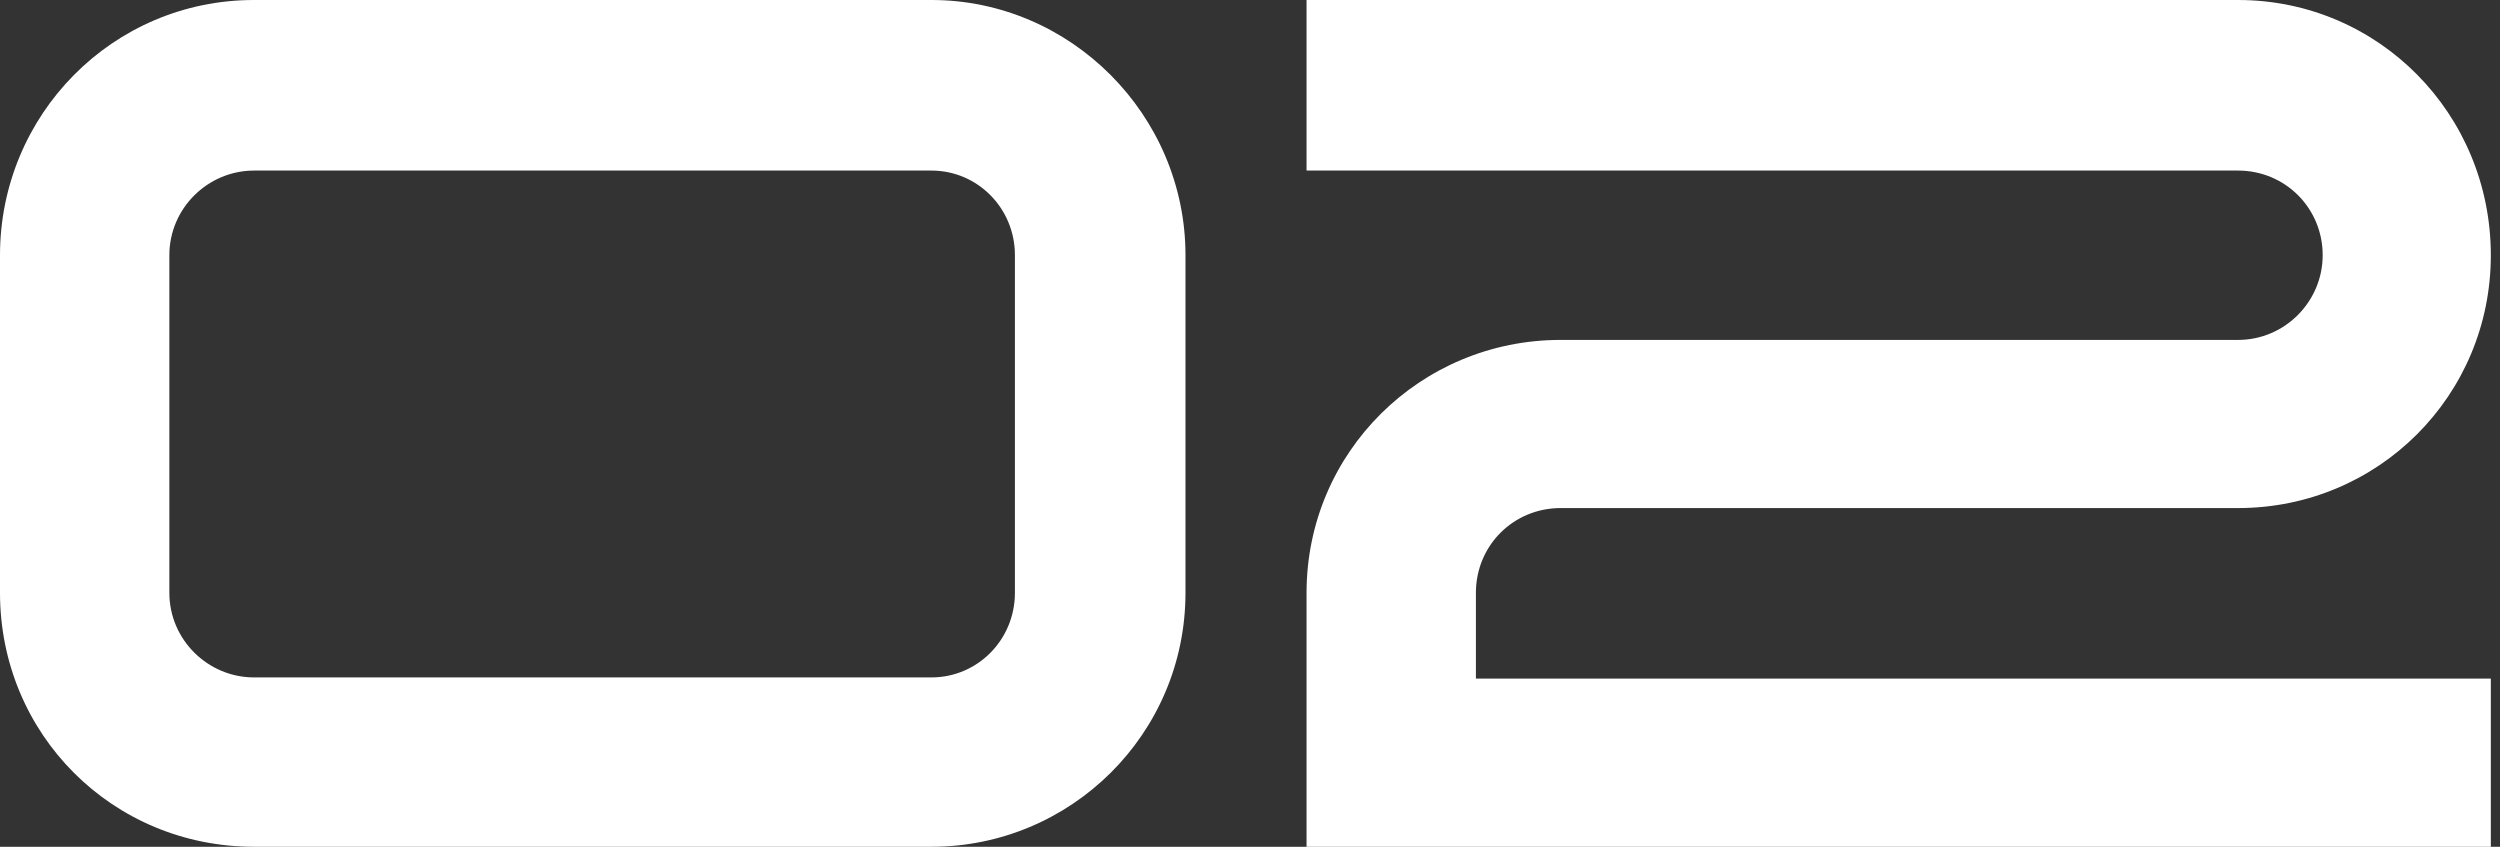 <svg width="124" height="42" viewBox="0 0 124 42" fill="none" xmlns="http://www.w3.org/2000/svg">
<rect x="0" y="0" width="124" height="42" fill="#333333" stroke="none"/>
<path d="M123.545 33.66V42H64.805V29.4C64.805 22.44 70.445 16.86 77.405 16.86H111.005C113.345 16.86 115.205 14.94 115.205 12.66C115.205 10.32 113.345 8.46 111.005 8.46H64.805V0H111.005C117.965 0 123.545 5.64 123.545 12.66C123.545 19.62 117.965 25.2 111.005 25.2H77.405C75.065 25.2 73.205 27.06 73.205 29.4V33.66H123.545Z" fill="white"/>
<path d="M12.6 42C5.58 42 0 36.42 0 29.4V12.66C0 5.7 5.58 0 12.6 0H46.2C53.1 0 58.8 5.7 58.8 12.66V29.4C58.8 36.42 53.1 42 46.2 42H12.6ZM8.4 12.66V29.4C8.4 31.74 10.32 33.6 12.6 33.6H46.2C48.48 33.6 50.34 31.74 50.34 29.4V12.66C50.34 10.32 48.48 8.46 46.2 8.46H12.6C10.32 8.46 8.4 10.32 8.4 12.66Z" fill="white"/>
</svg>
